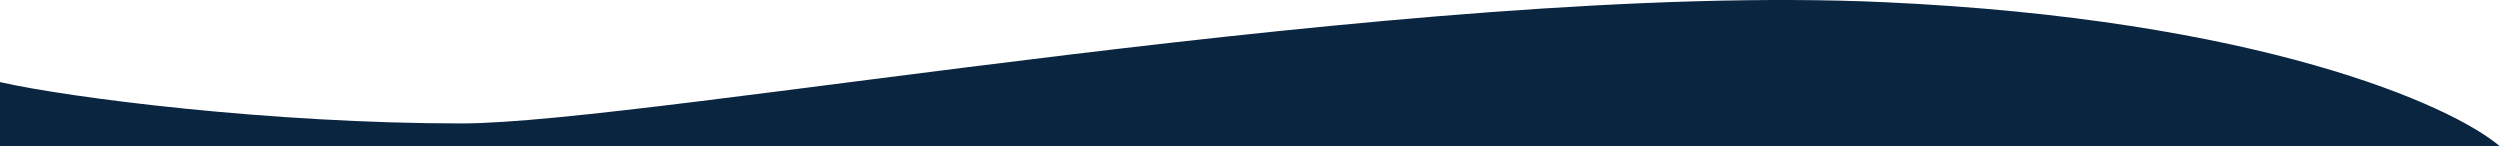 <svg width="1366" height="80" viewBox="0 0 1366 80" fill="none" xmlns="http://www.w3.org/2000/svg">
<path d="M1029 1.169C1233.8 10.408 1339.67 57.405 1366 80L0 80V44.852C38.333 53.556 148.5 67.447 252 67.447C355.5 67.447 773 -10.38 1029 1.169Z" fill="#0A2540"/>
</svg>
